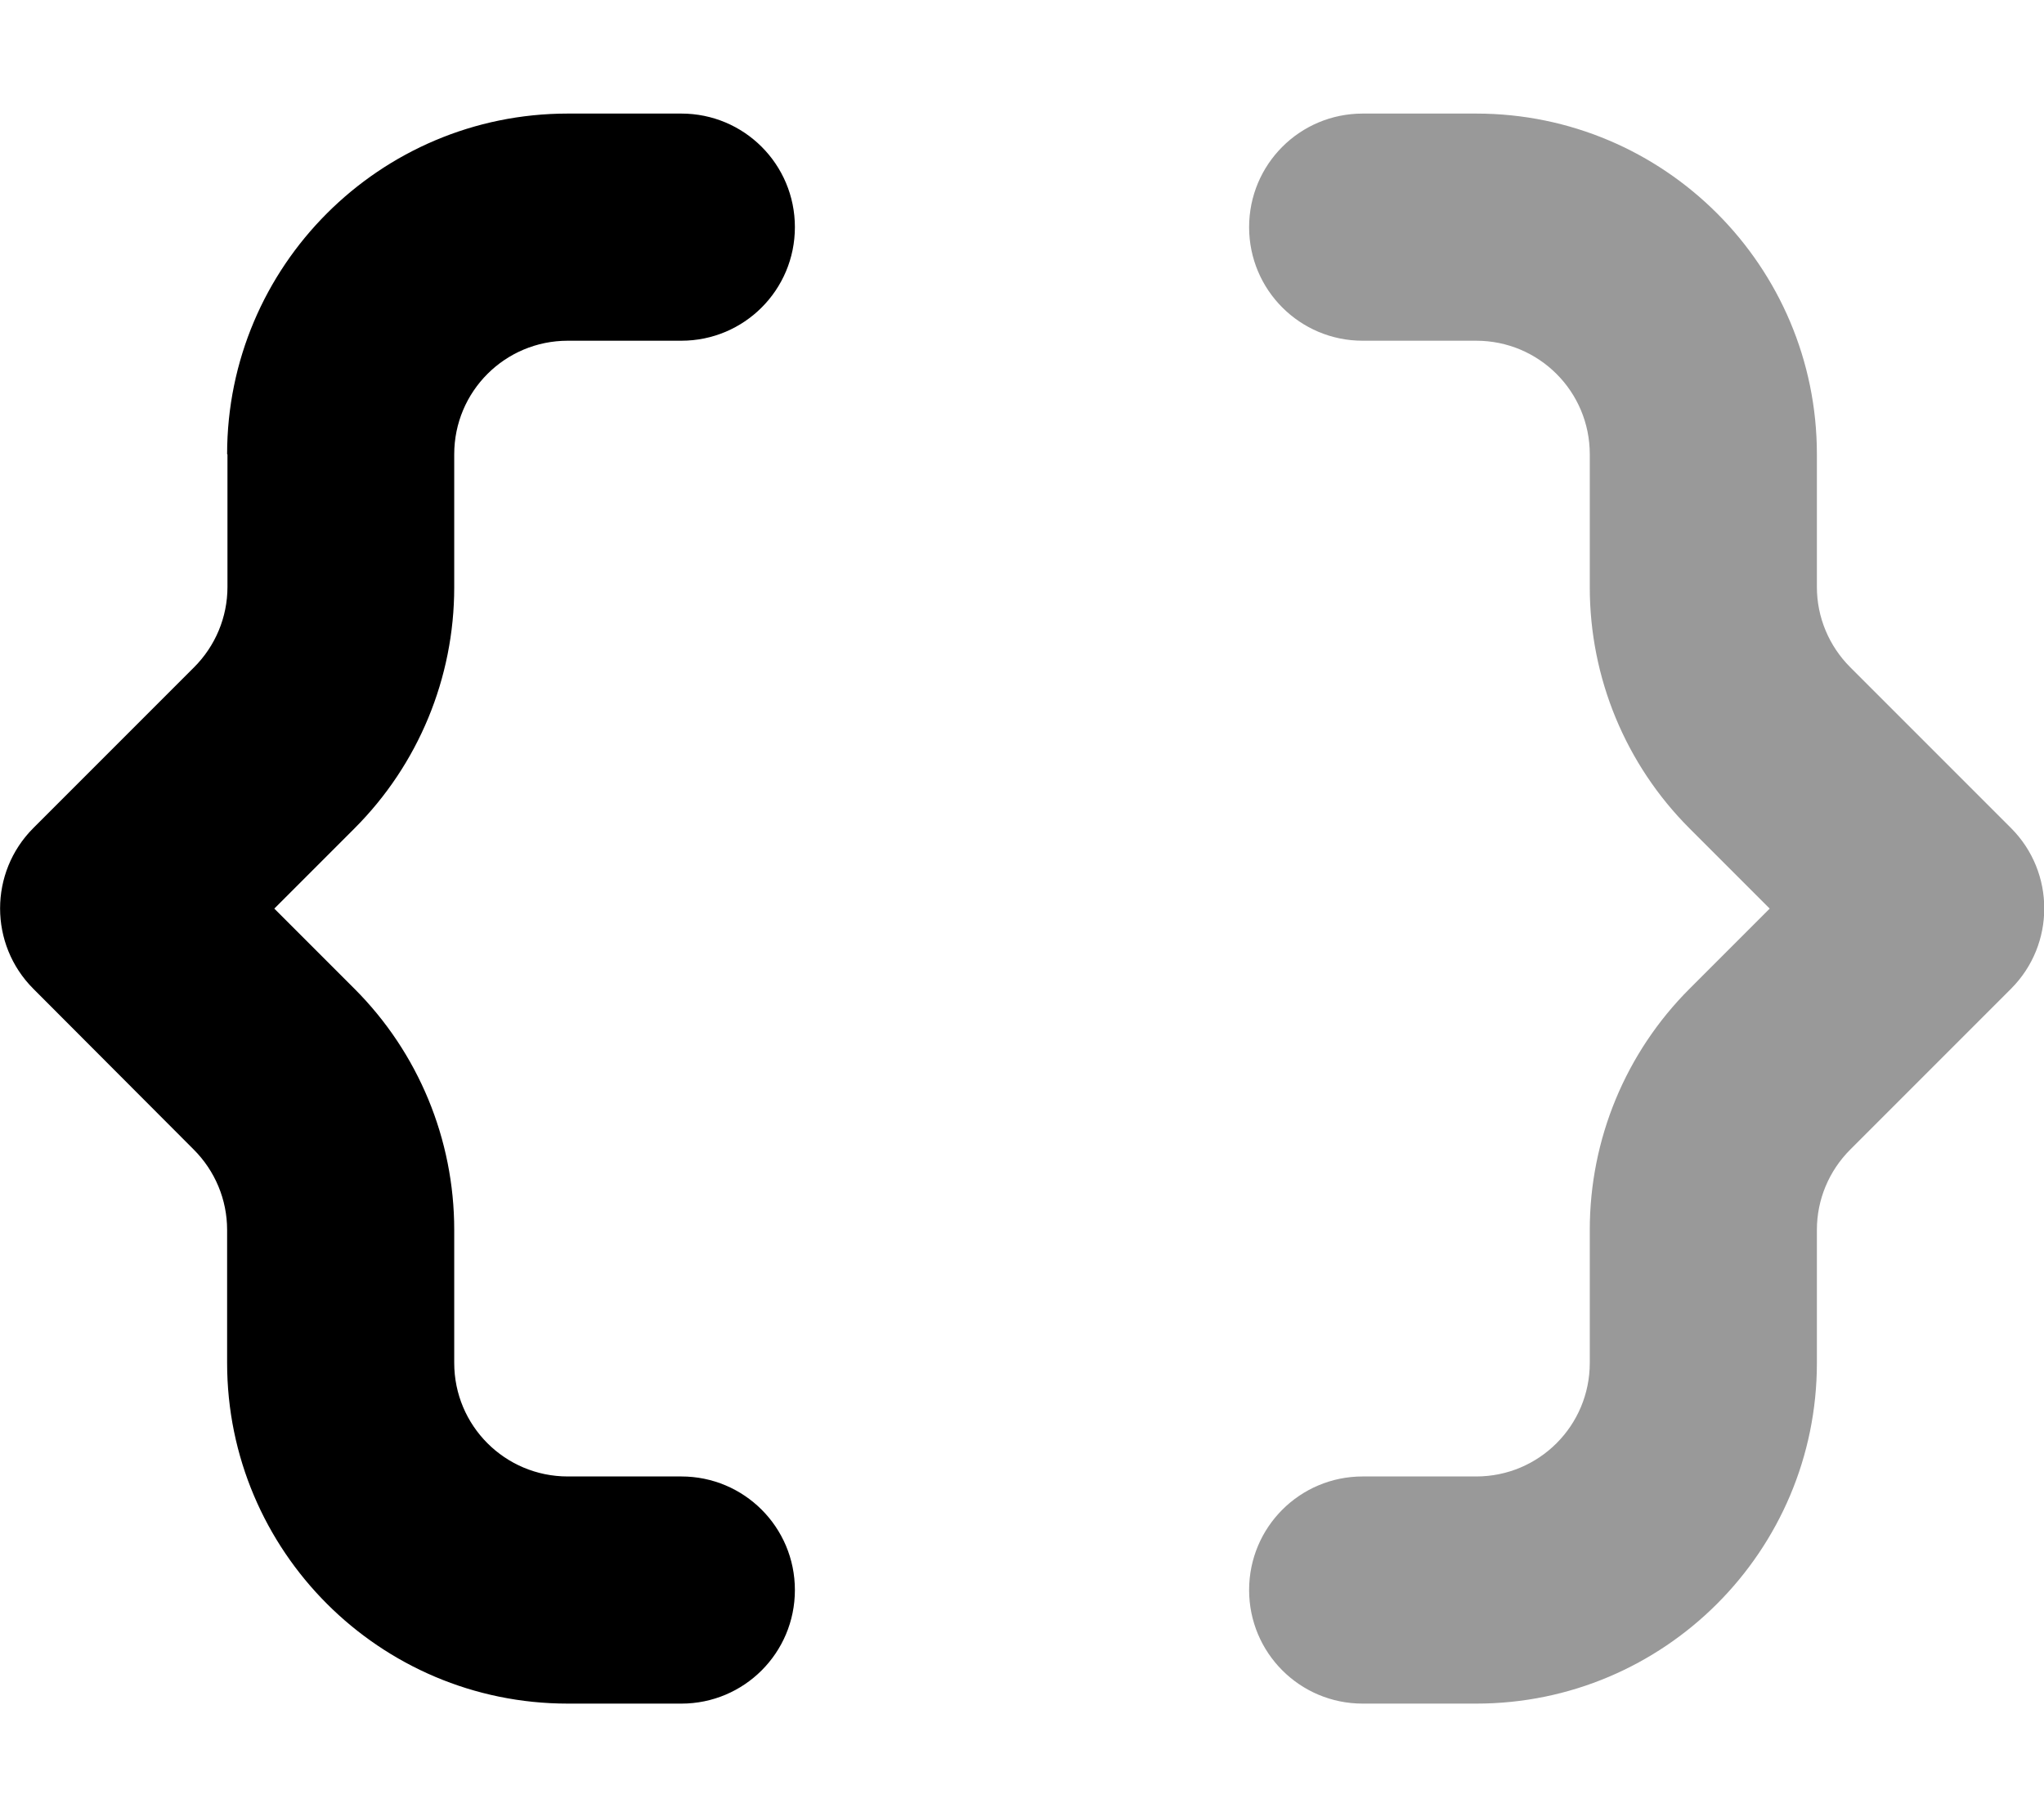 <svg xmlns="http://www.w3.org/2000/svg" viewBox="0 0 576 512"><!--! Font Awesome Pro 6.5.1 by @fontawesome - https://fontawesome.com License - https://fontawesome.com/license (Commercial License) Copyright 2023 Fonticons, Inc. --><defs><style>.fa-secondary{opacity:.4}</style></defs><path class="fa-secondary" d="M512 128c0-53-43-96-96-96H384c-17.7 0-32 14.3-32 32s14.3 32 32 32h32c17.7 0 32 14.3 32 32v37.5c0 25.5 10.1 49.9 28.1 67.9L498.7 256l-22.6 22.6c-18 18-28.1 42.4-28.1 67.9V384c0 17.7-14.3 32-32 32H384c-17.7 0-32 14.3-32 32s14.3 32 32 32h32c53 0 96-43 96-96V346.5c0-8.5 3.4-16.6 9.4-22.6l45.3-45.3c12.5-12.5 12.5-32.8 0-45.3l-45.3-45.3c-6-6-9.4-14.1-9.4-22.6V128z"/><path class="fa-primary" d="M64 128c0-53 43-96 96-96h32c17.7 0 32 14.3 32 32s-14.3 32-32 32H160c-17.7 0-32 14.3-32 32v37.5c0 25.5-10.1 49.9-28.1 67.9L77.3 256l22.6 22.6c18 18 28.1 42.4 28.1 67.9V384c0 17.7 14.3 32 32 32h32c17.7 0 32 14.3 32 32s-14.3 32-32 32H160c-53 0-96-43-96-96V346.5c0-8.5-3.4-16.6-9.4-22.6L9.4 278.6c-12.5-12.5-12.5-32.8 0-45.3l45.3-45.3c6-6 9.4-14.1 9.4-22.6V128z"/></svg>